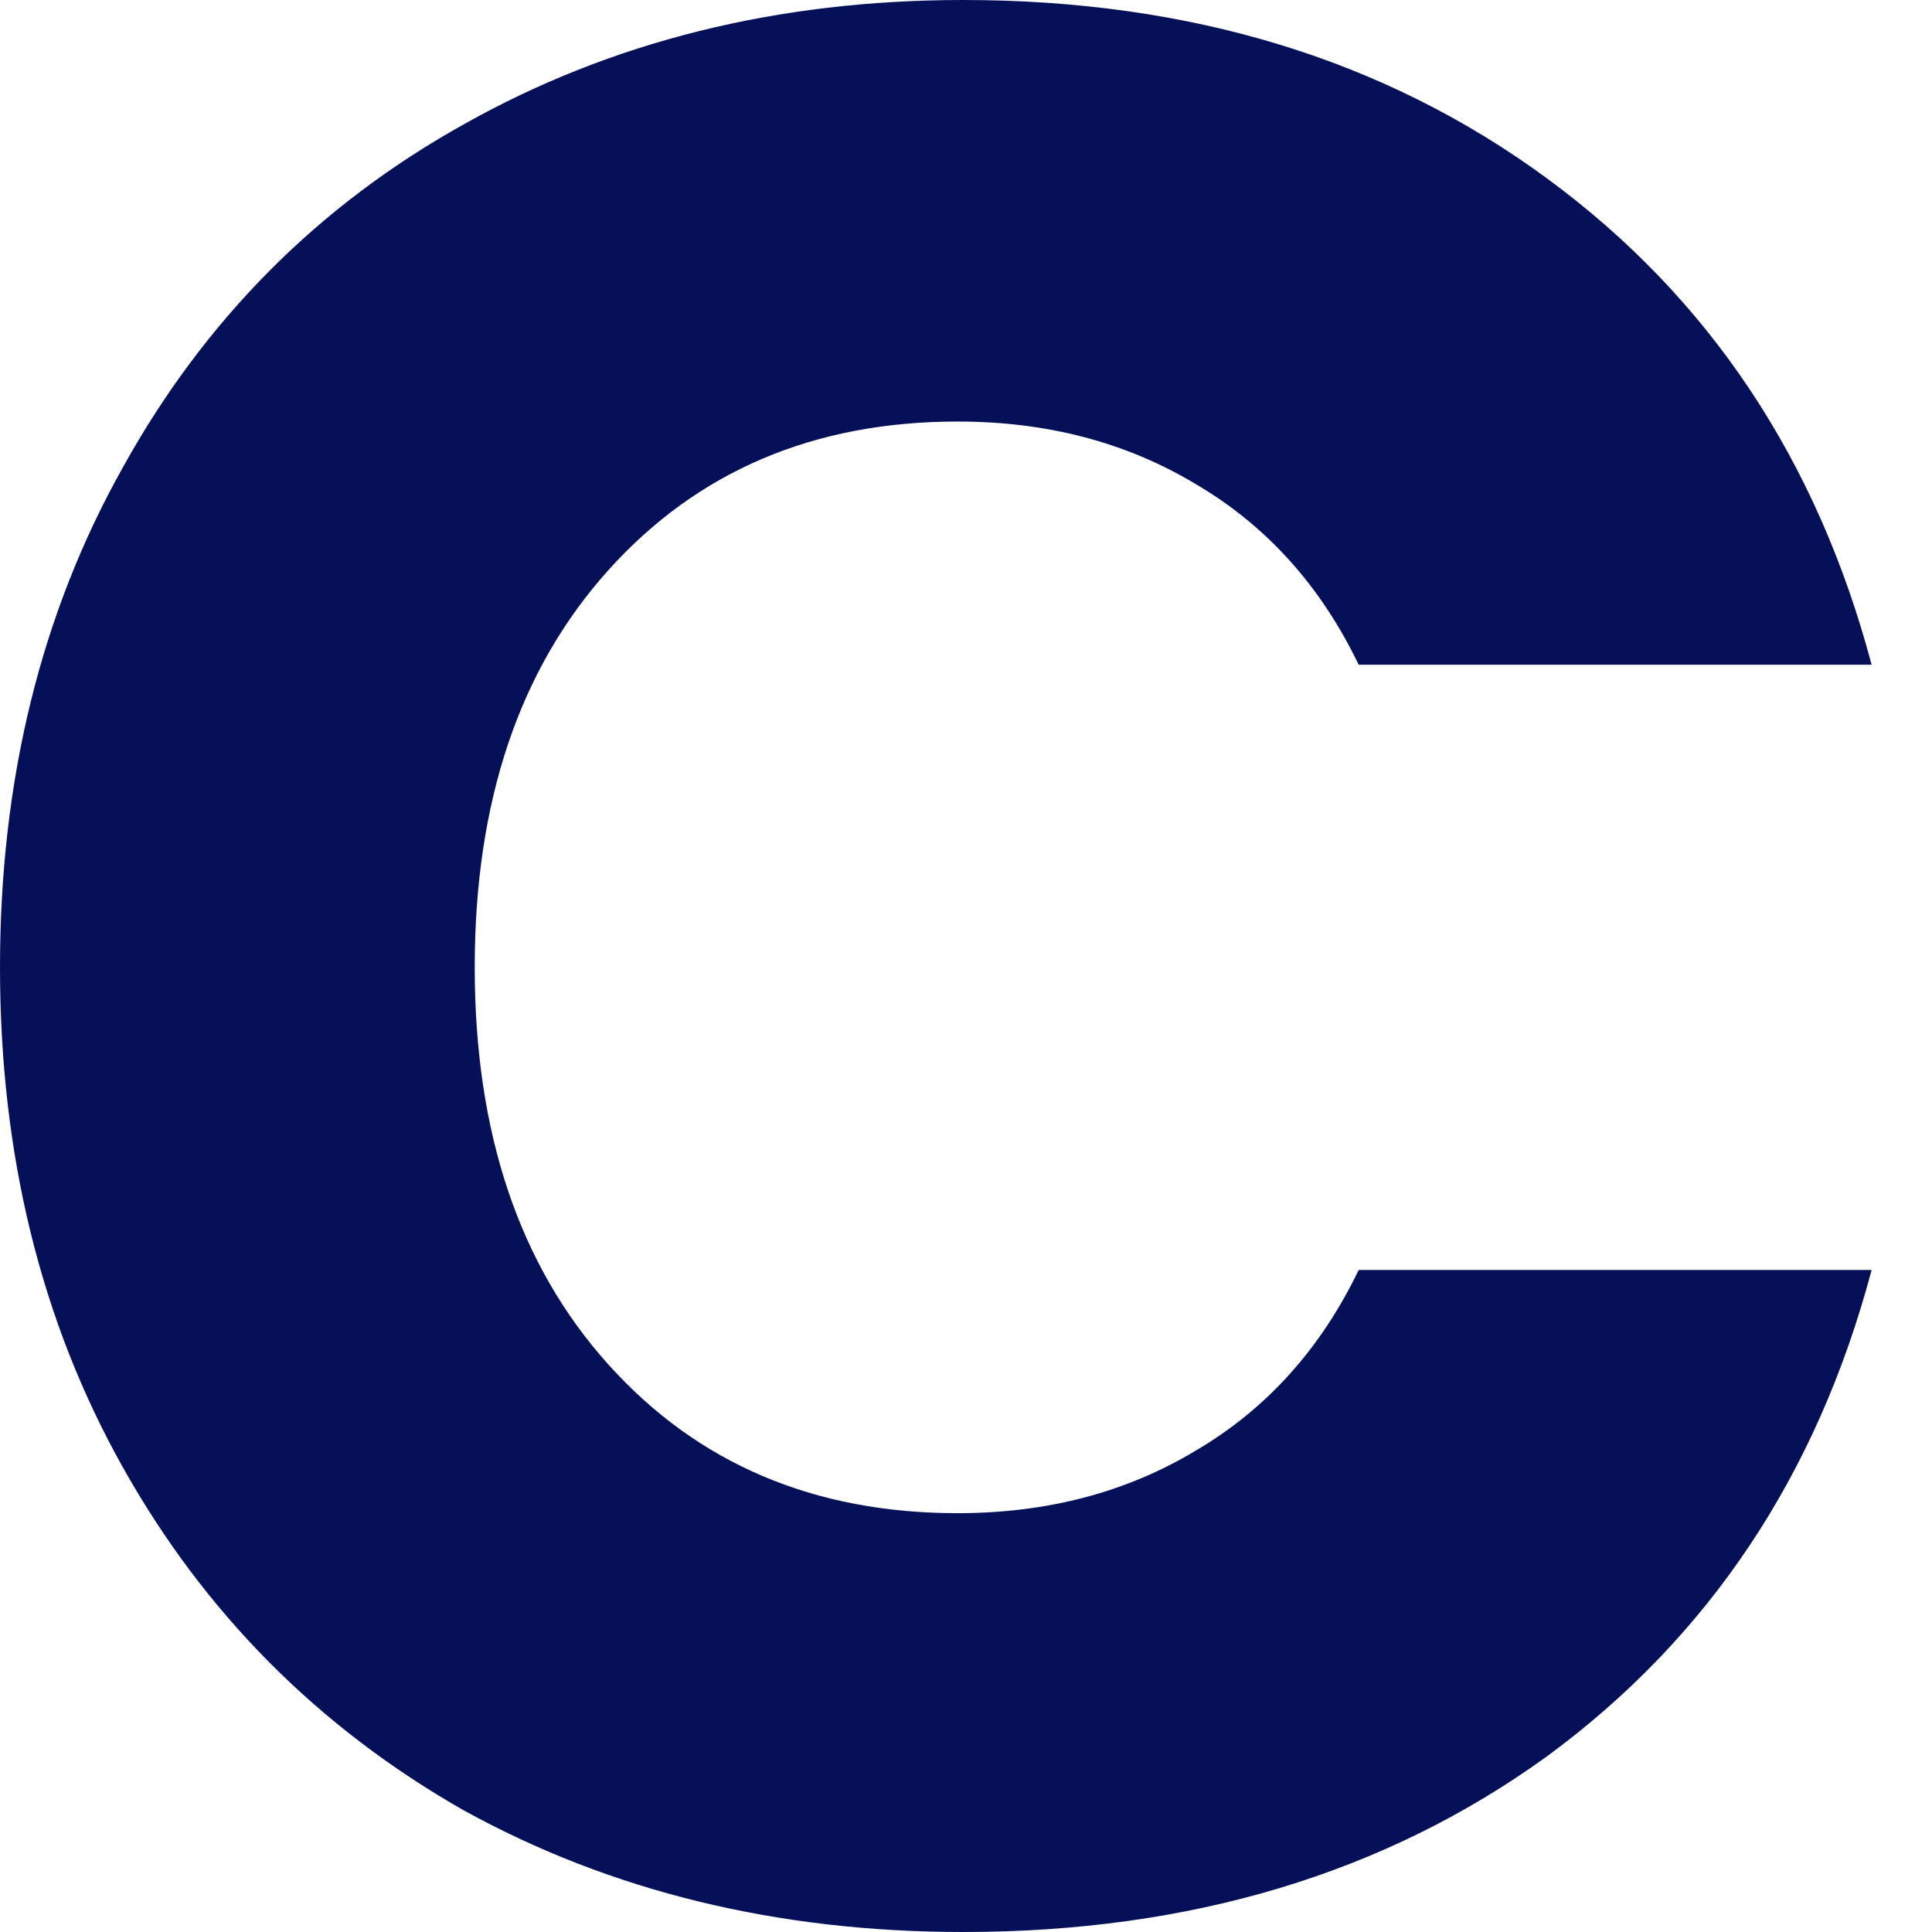 <svg width="32" height="32" viewBox="0 0 32 32" fill="none" xmlns="http://www.w3.org/2000/svg">
<path d="M0 16.022C0 12.919 0.678 10.159 2.034 7.743C3.389 5.296 5.272 3.401 7.682 2.059C10.122 0.686 12.879 0 15.952 0C19.718 0 22.941 0.985 25.622 2.954C28.304 4.923 30.096 7.608 31 11.01H22.504C21.872 9.697 20.968 8.697 19.793 8.011C18.648 7.325 17.338 6.982 15.861 6.982C13.482 6.982 11.553 7.802 10.077 9.443C8.601 11.084 7.863 13.277 7.863 16.022C7.863 18.767 8.601 20.96 10.077 22.601C11.553 24.242 13.482 25.063 15.861 25.063C17.338 25.063 18.648 24.72 19.793 24.034C20.968 23.347 21.872 22.348 22.504 21.035H31C30.096 24.436 28.304 27.122 25.622 29.091C22.941 31.03 19.718 32 15.952 32C12.879 32 10.122 31.329 7.682 29.986C5.272 28.613 3.389 26.719 2.034 24.302C0.678 21.885 0 19.125 0 16.022Z" fill="#061058"/>
</svg>
